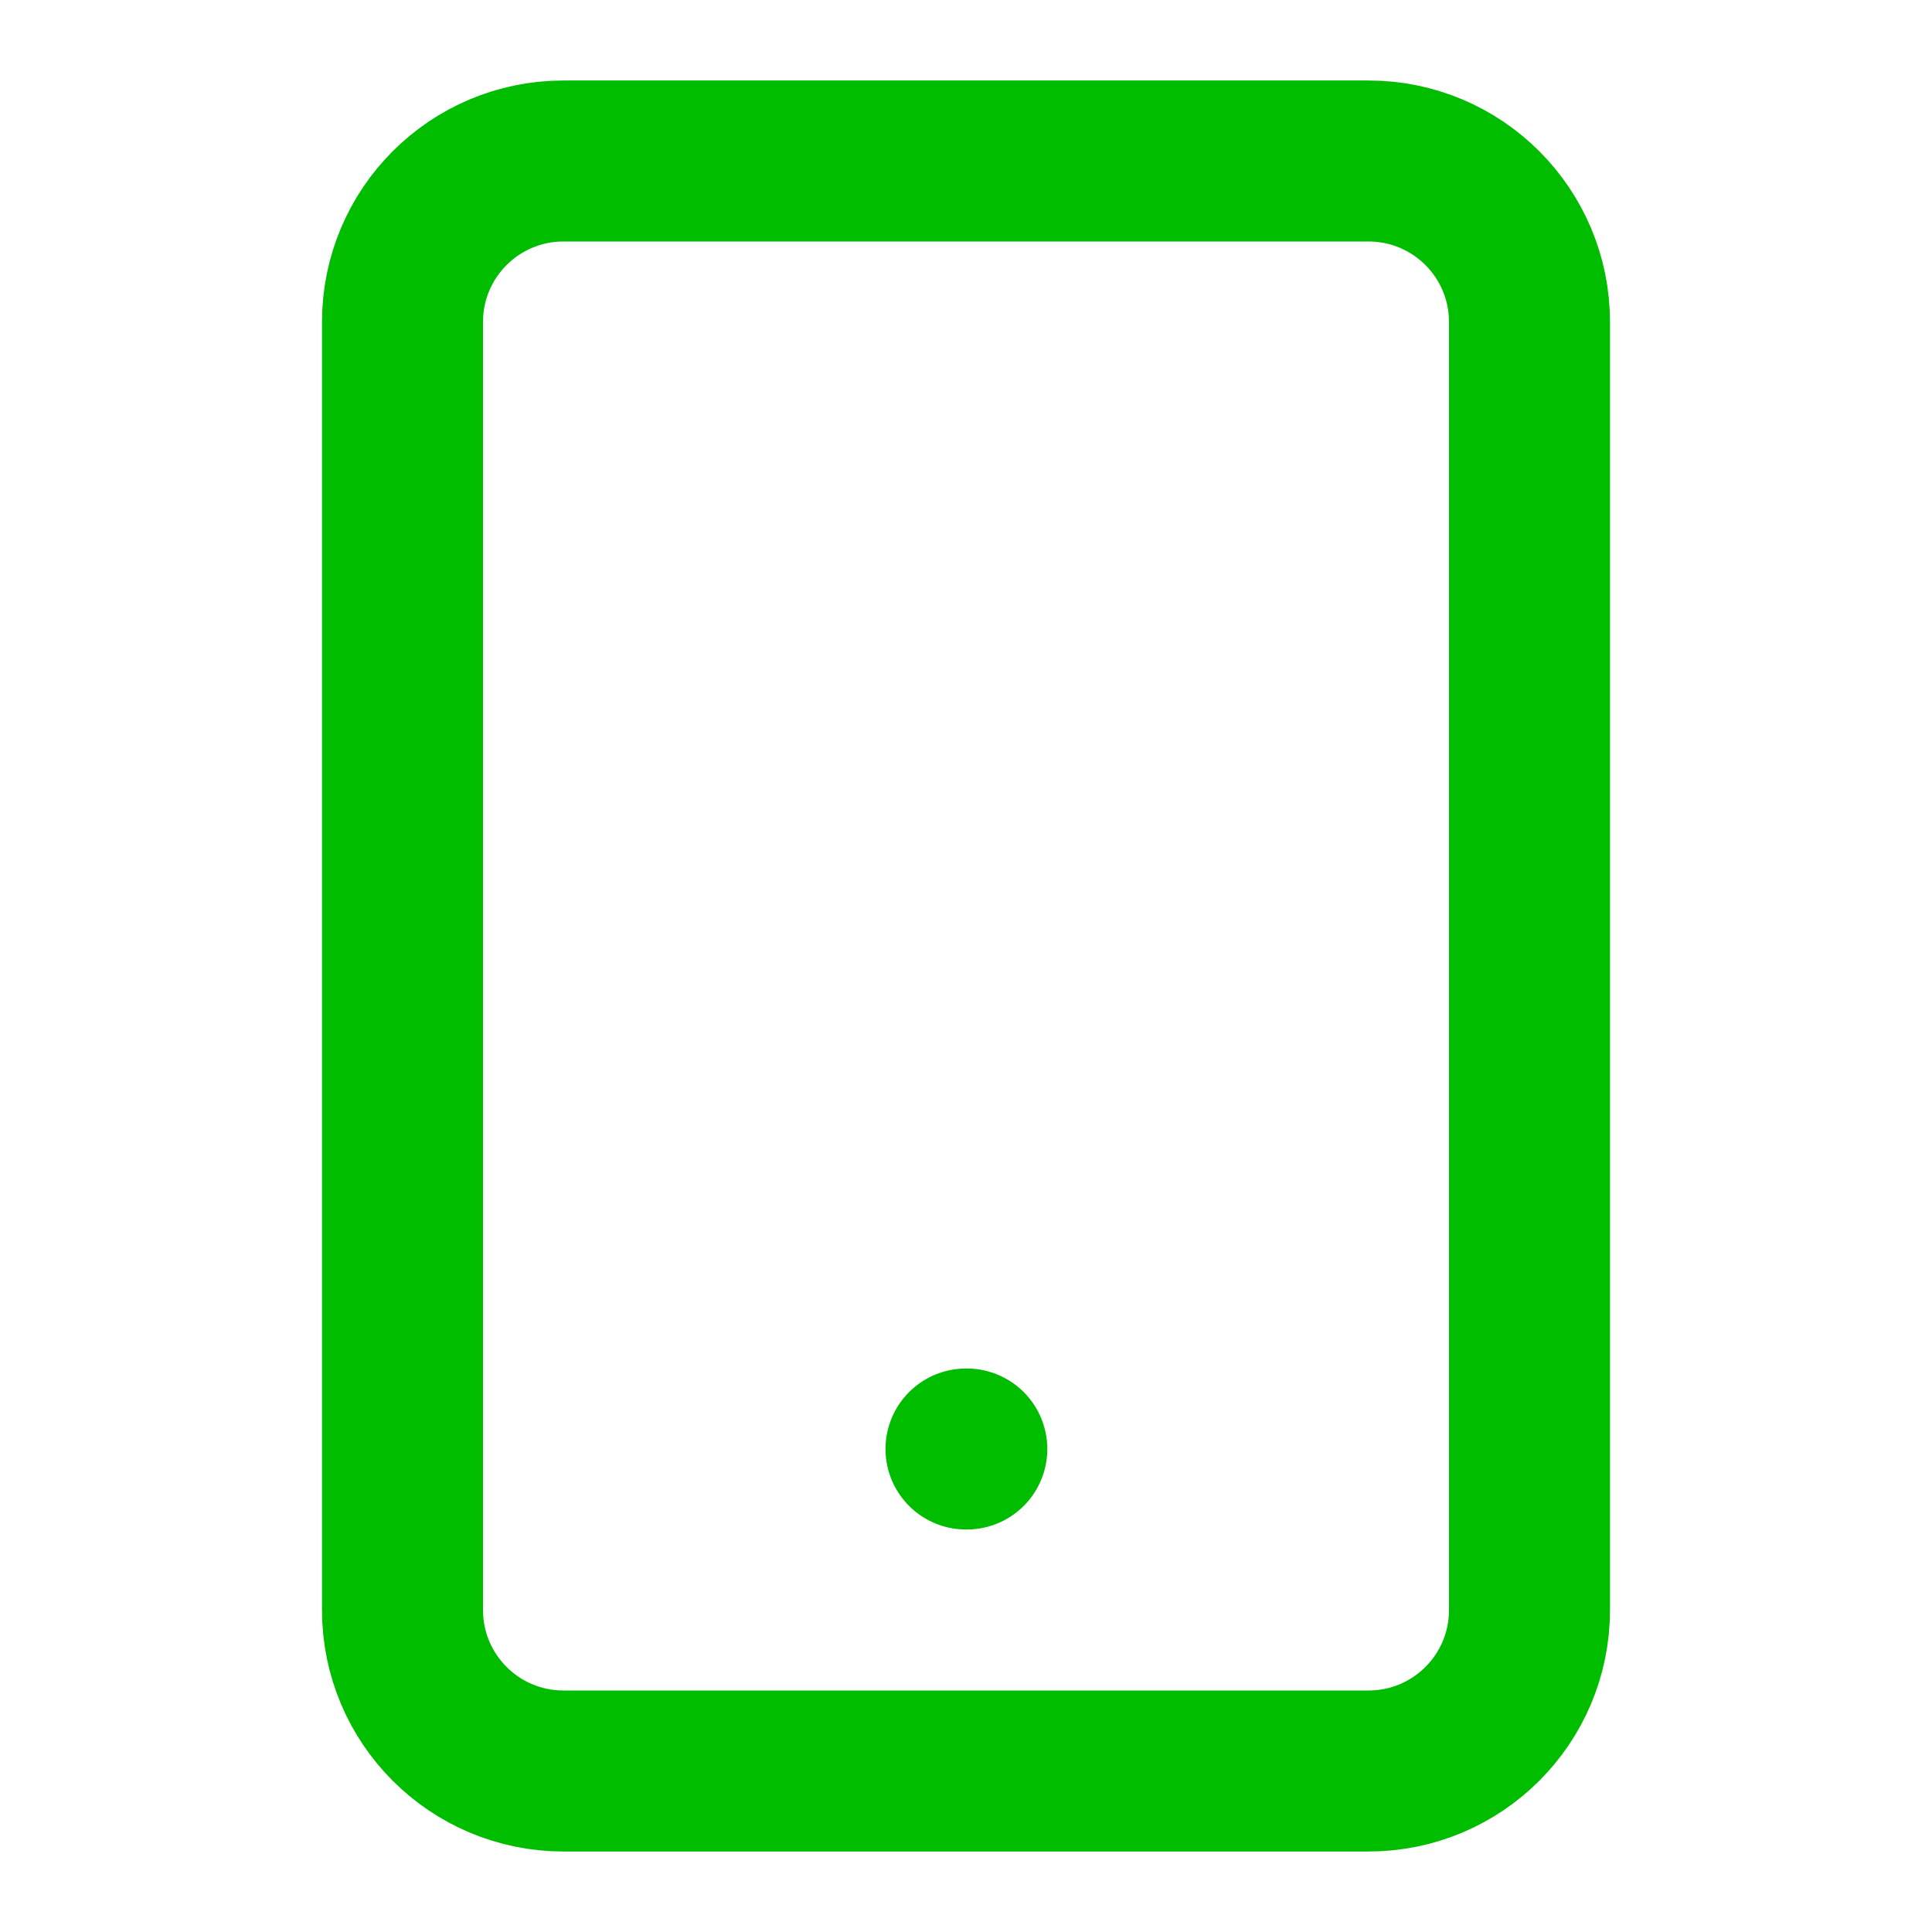 <svg xmlns="http://www.w3.org/2000/svg" width="24" height="24" viewBox="0 0 24 24" fill="none"><path d="M17 2H7C5.895 2 5 2.895 5 4V20C5 21.105 5.895 22 7 22H17C18.105 22 19 21.105 19 20V4C19 2.895 18.105 2 17 2Z" stroke="#00BD00" stroke-width="2" stroke-linecap="round" stroke-linejoin="round"></path><path d="M12 18H12.01" stroke="#00BD00" stroke-width="2" stroke-linecap="round" stroke-linejoin="round"></path></svg>